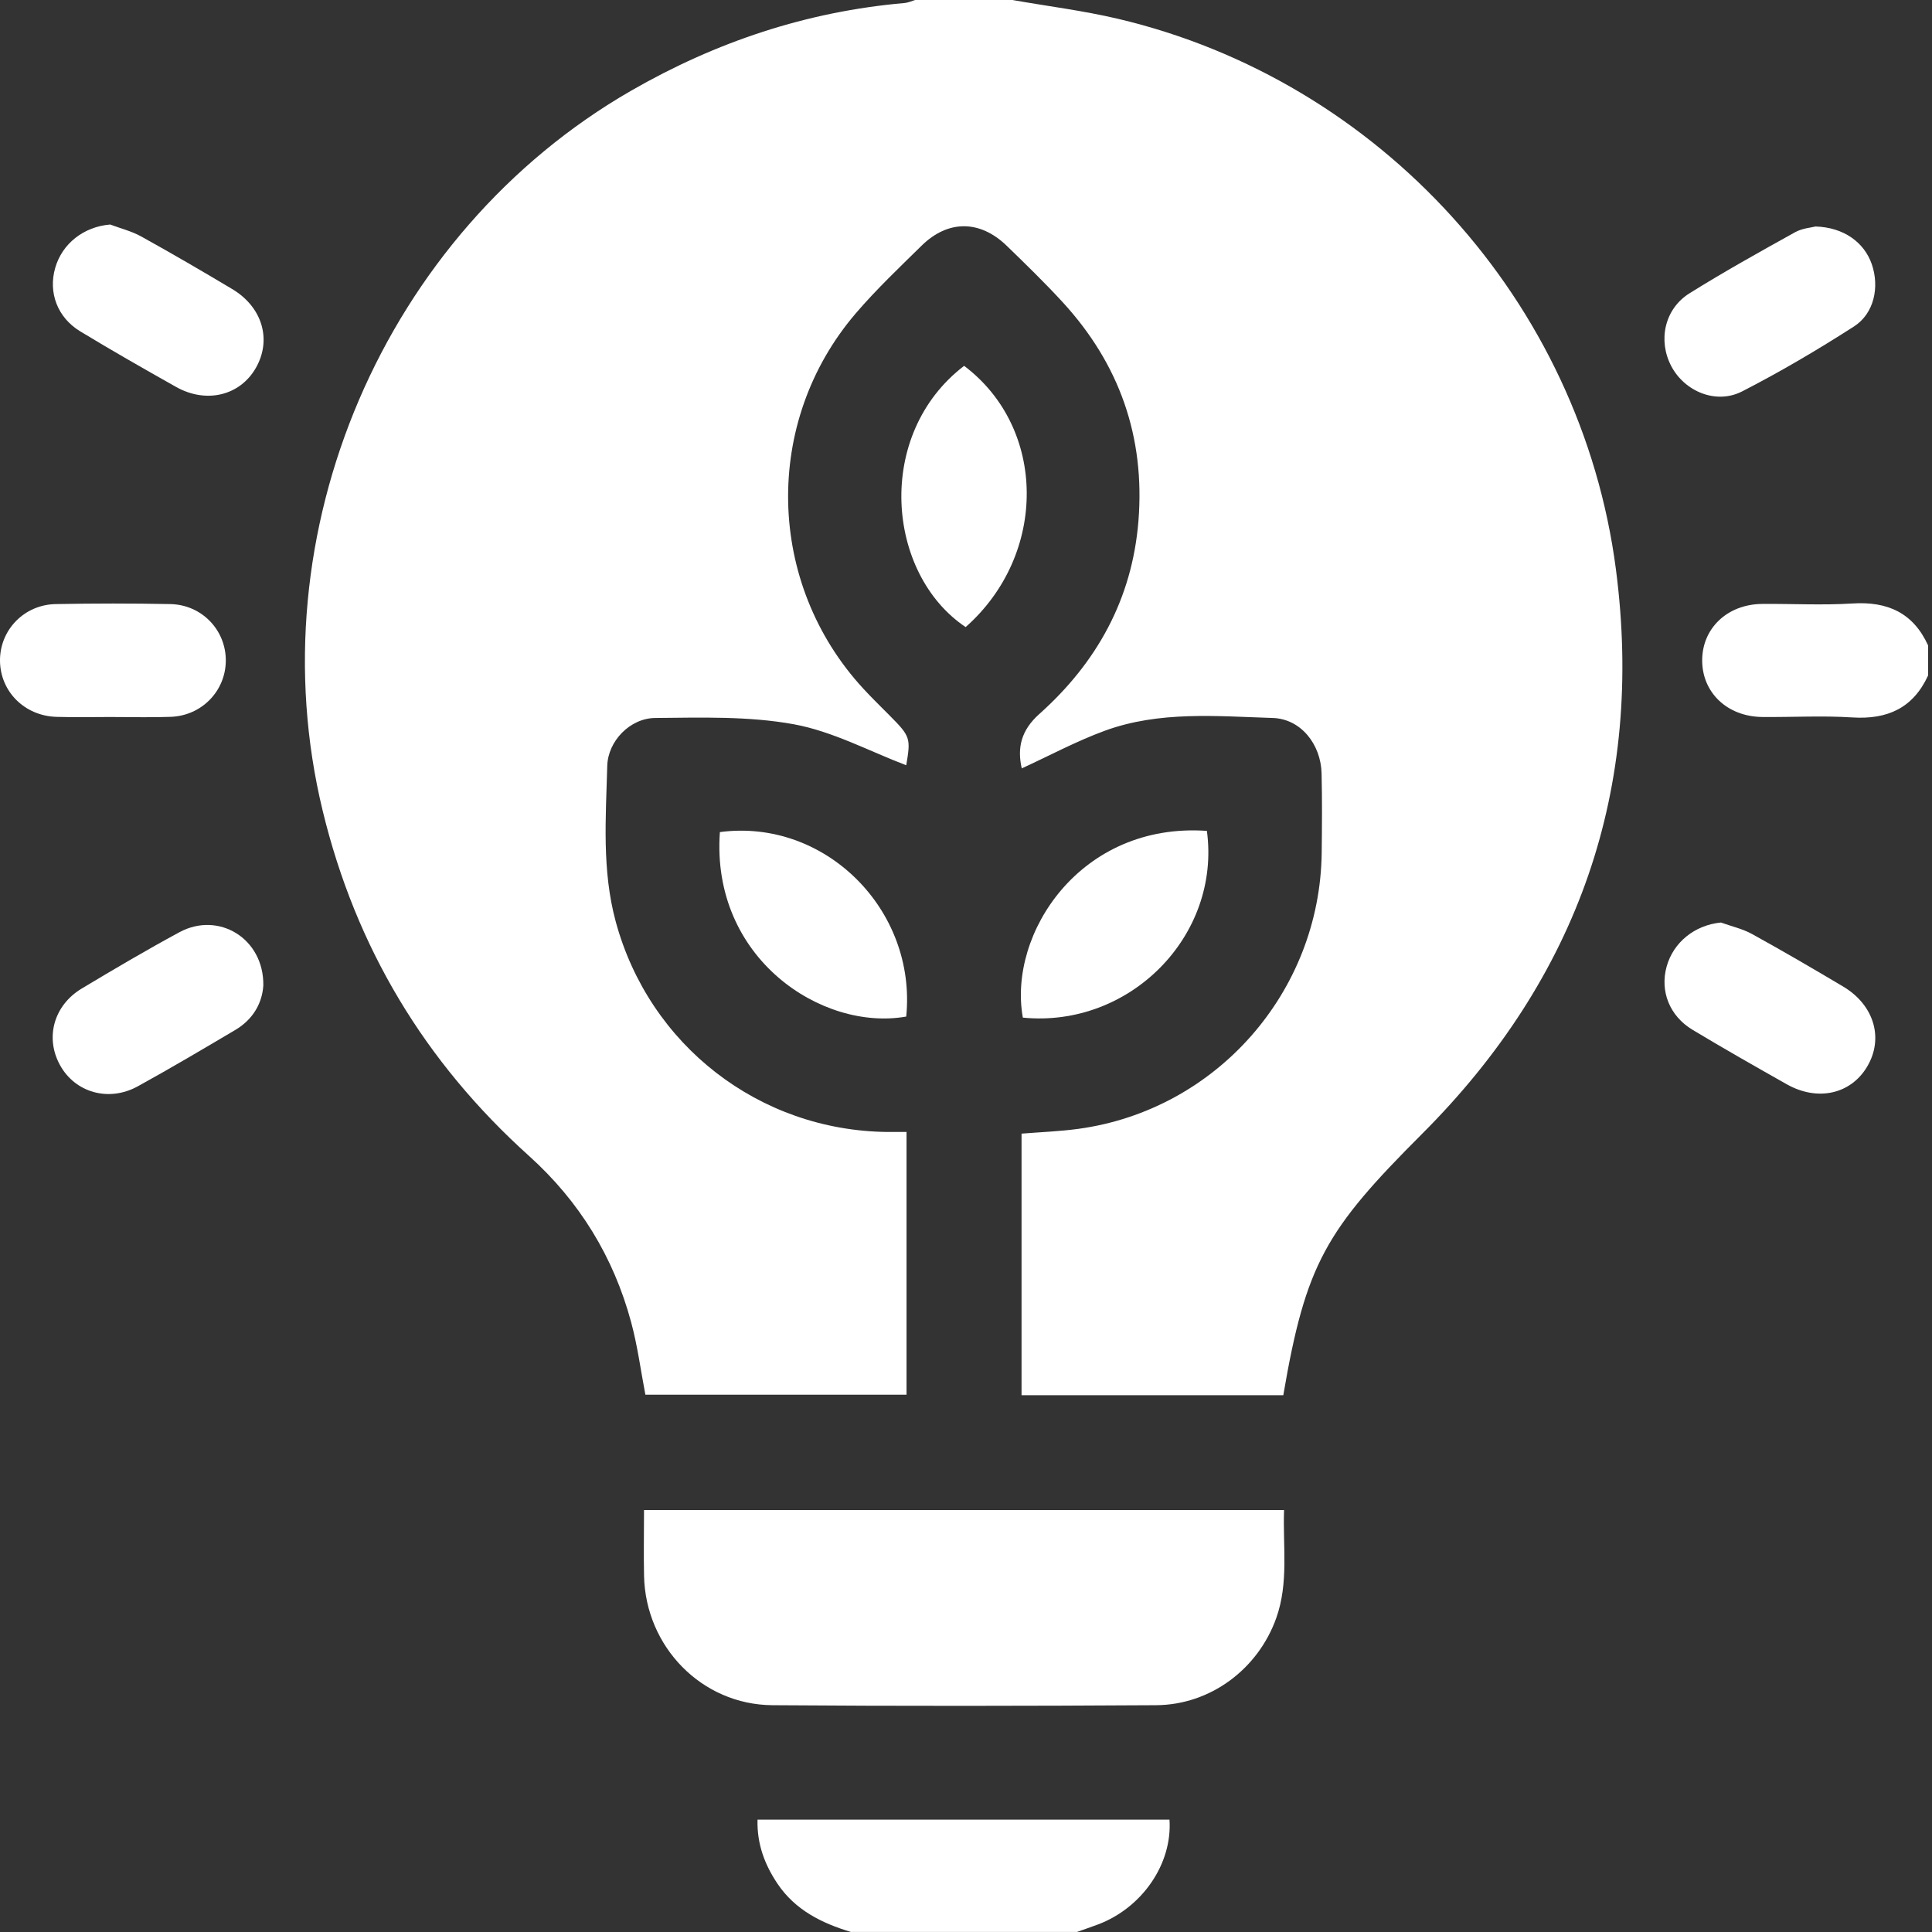 <svg width="64" height="64" viewBox="0 0 64 64" fill="none" xmlns="http://www.w3.org/2000/svg">
<rect x="0" y="0" width="64" height="64" fill="#333333" stroke="none"/>
<path d="M33.555 0.003C34.715 0.207 35.89 0.353 37.035 0.623C45.714 2.67 52.374 9.993 53.529 18.857C54.477 26.132 52.277 32.392 47.109 37.56C43.923 40.746 43.256 41.853 42.511 46.218H33.84V37.553C34.457 37.503 35.093 37.48 35.722 37.395C40.29 36.771 43.728 32.865 43.783 28.247C43.793 27.372 43.8 26.497 43.779 25.622C43.758 24.655 43.09 23.812 42.161 23.784C40.298 23.725 38.405 23.547 36.603 24.205C35.66 24.55 34.765 25.032 33.847 25.454C33.692 24.775 33.822 24.192 34.432 23.649C36.333 21.951 37.503 19.846 37.712 17.262C37.936 14.471 37.081 12.051 35.192 9.999C34.6 9.356 33.973 8.746 33.345 8.138C32.457 7.281 31.4 7.28 30.527 8.14C29.785 8.87 29.027 9.588 28.352 10.376C25.262 13.981 25.379 19.321 28.597 22.811C28.879 23.117 29.177 23.407 29.47 23.702C30.157 24.394 30.174 24.449 30.02 25.35C28.799 24.887 27.584 24.227 26.294 23.992C24.799 23.72 23.235 23.77 21.704 23.784C20.877 23.79 20.137 24.544 20.116 25.374C20.069 27.097 19.936 28.83 20.397 30.53C21.509 34.628 25.147 37.45 29.39 37.498C29.593 37.5 29.795 37.498 30.03 37.498V46.201H21.379C21.227 45.411 21.121 44.589 20.907 43.798C20.324 41.635 19.191 39.791 17.524 38.291C14.069 35.181 11.784 31.382 10.688 26.852C8.461 17.661 12.716 7.721 20.906 3.005C23.721 1.385 26.725 0.383 29.963 0.1C30.082 0.09 30.197 0.035 30.314 0C31.395 0 32.475 0 33.557 0L33.555 0.003Z" fill="white"/>
<path d="M28.192 64C27.22 63.707 26.34 63.273 25.752 62.395C25.329 61.763 25.072 61.08 25.094 60.277H38.741C38.84 61.74 37.838 63.197 36.373 63.75C36.143 63.837 35.908 63.915 35.677 63.998H28.192V64Z" fill="white"/>
<path d="M63.87 22.377C63.374 23.457 62.522 23.839 61.362 23.766C60.37 23.702 59.37 23.761 58.374 23.751C57.222 23.739 56.387 22.946 56.387 21.877C56.387 20.811 57.222 20.016 58.374 20.006C59.37 19.997 60.369 20.054 61.362 19.991C62.522 19.917 63.376 20.297 63.87 21.379V22.379V22.377Z" fill="white"/>
<path d="M21.332 50.023H42.536C42.493 51.227 42.694 52.427 42.279 53.596C41.678 55.289 40.096 56.477 38.296 56.487C34.06 56.512 29.822 56.519 25.585 56.487C23.245 56.469 21.386 54.552 21.335 52.204C21.32 51.499 21.334 50.794 21.334 50.023H21.332Z" fill="white"/>
<path d="M23.847 27.564C27.33 27.102 30.374 30.139 30.02 33.675C27.227 34.169 23.547 31.744 23.847 27.564Z" fill="white"/>
<path d="M39.98 27.524C40.45 31.005 37.418 34.059 33.883 33.71C33.382 30.927 35.791 27.232 39.98 27.524Z" fill="white"/>
<path d="M31.938 12.119C34.683 14.188 34.707 18.369 31.988 20.773C29.358 19.009 28.965 14.393 31.938 12.119Z" fill="white"/>
<path d="M8.723 32.643C8.688 33.215 8.393 33.765 7.795 34.118C6.725 34.752 5.655 35.385 4.565 35.985C3.6 36.517 2.483 36.192 1.985 35.278C1.488 34.373 1.78 33.303 2.71 32.745C3.777 32.105 4.848 31.473 5.942 30.882C7.238 30.18 8.743 31.083 8.723 32.643Z" fill="white"/>
<path d="M57.009 30.56C57.354 30.685 57.724 30.767 58.041 30.942C59.057 31.502 60.059 32.087 61.056 32.68C62.087 33.293 62.409 34.403 61.849 35.338C61.306 36.248 60.209 36.493 59.189 35.918C58.142 35.327 57.097 34.733 56.067 34.113C55.302 33.653 54.987 32.832 55.207 32.027C55.431 31.207 56.149 30.643 57.007 30.56H57.009Z" fill="white"/>
<path d="M3.645 7.436C3.988 7.566 4.355 7.655 4.673 7.831C5.688 8.393 6.692 8.978 7.688 9.573C8.692 10.171 9.008 11.253 8.477 12.185C7.952 13.106 6.833 13.381 5.83 12.816C4.765 12.216 3.702 11.611 2.657 10.976C1.898 10.516 1.597 9.688 1.827 8.88C2.06 8.061 2.782 7.51 3.645 7.438V7.436Z" fill="white"/>
<path d="M60.14 7.503C61.072 7.53 61.752 8.025 62.004 8.748C62.267 9.505 62.085 10.385 61.415 10.815C60.214 11.586 58.979 12.315 57.709 12.966C56.852 13.406 55.81 12.971 55.367 12.136C54.915 11.286 55.135 10.236 55.967 9.716C57.109 9.003 58.287 8.346 59.464 7.693C59.707 7.558 60.014 7.538 60.142 7.503H60.14Z" fill="white"/>
<path d="M3.735 23.751C3.113 23.751 2.49 23.766 1.87 23.747C0.812 23.716 0.007 22.904 4.11071e-05 21.887C-0.007 20.871 0.798 20.029 1.848 20.011C3.112 19.987 4.378 19.986 5.642 20.011C6.693 20.032 7.492 20.881 7.48 21.899C7.468 22.892 6.683 23.706 5.662 23.746C5.02 23.771 4.377 23.751 3.733 23.752L3.735 23.751Z" fill="white"/>
</svg>
